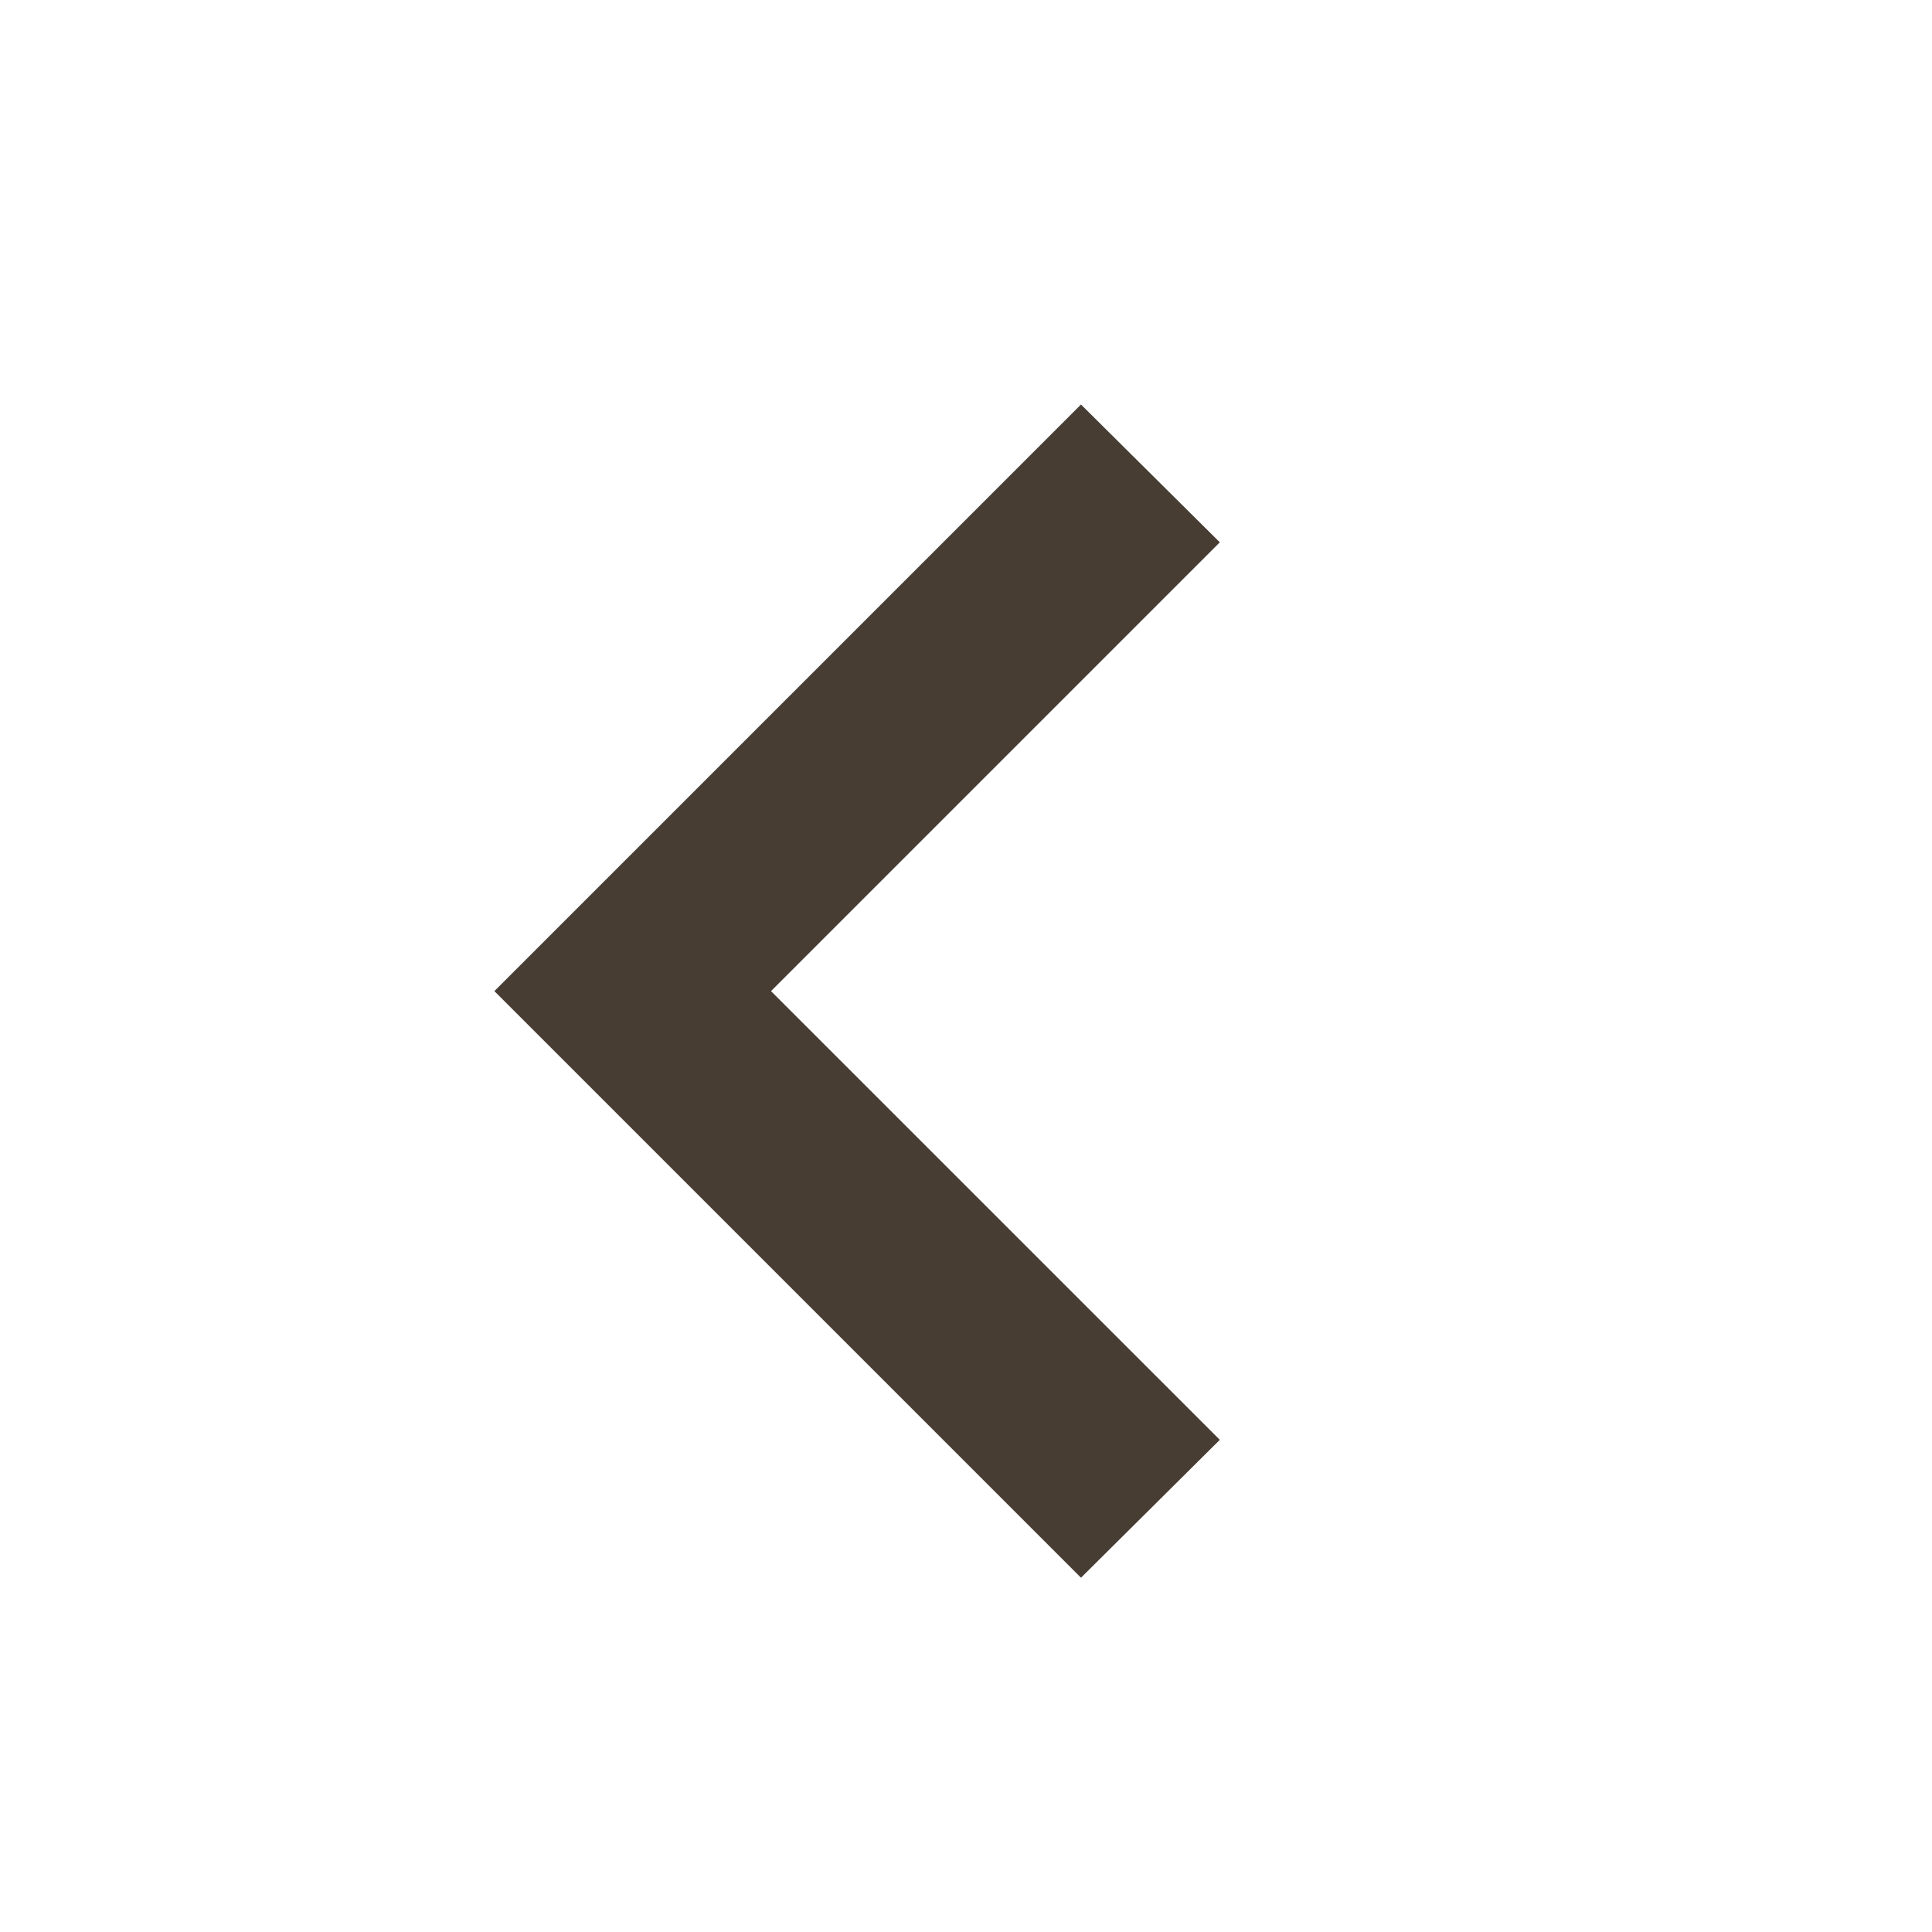 <svg width="27" height="27" viewBox="0 0 27 27" fill="none" xmlns="http://www.w3.org/2000/svg">
<path d="M17.047 7.579L10.775 13.851L17.047 20.122L15.107 22.049L6.909 13.851L15.107 5.653L17.047 7.579Z" fill="#473D33"/>
</svg>
